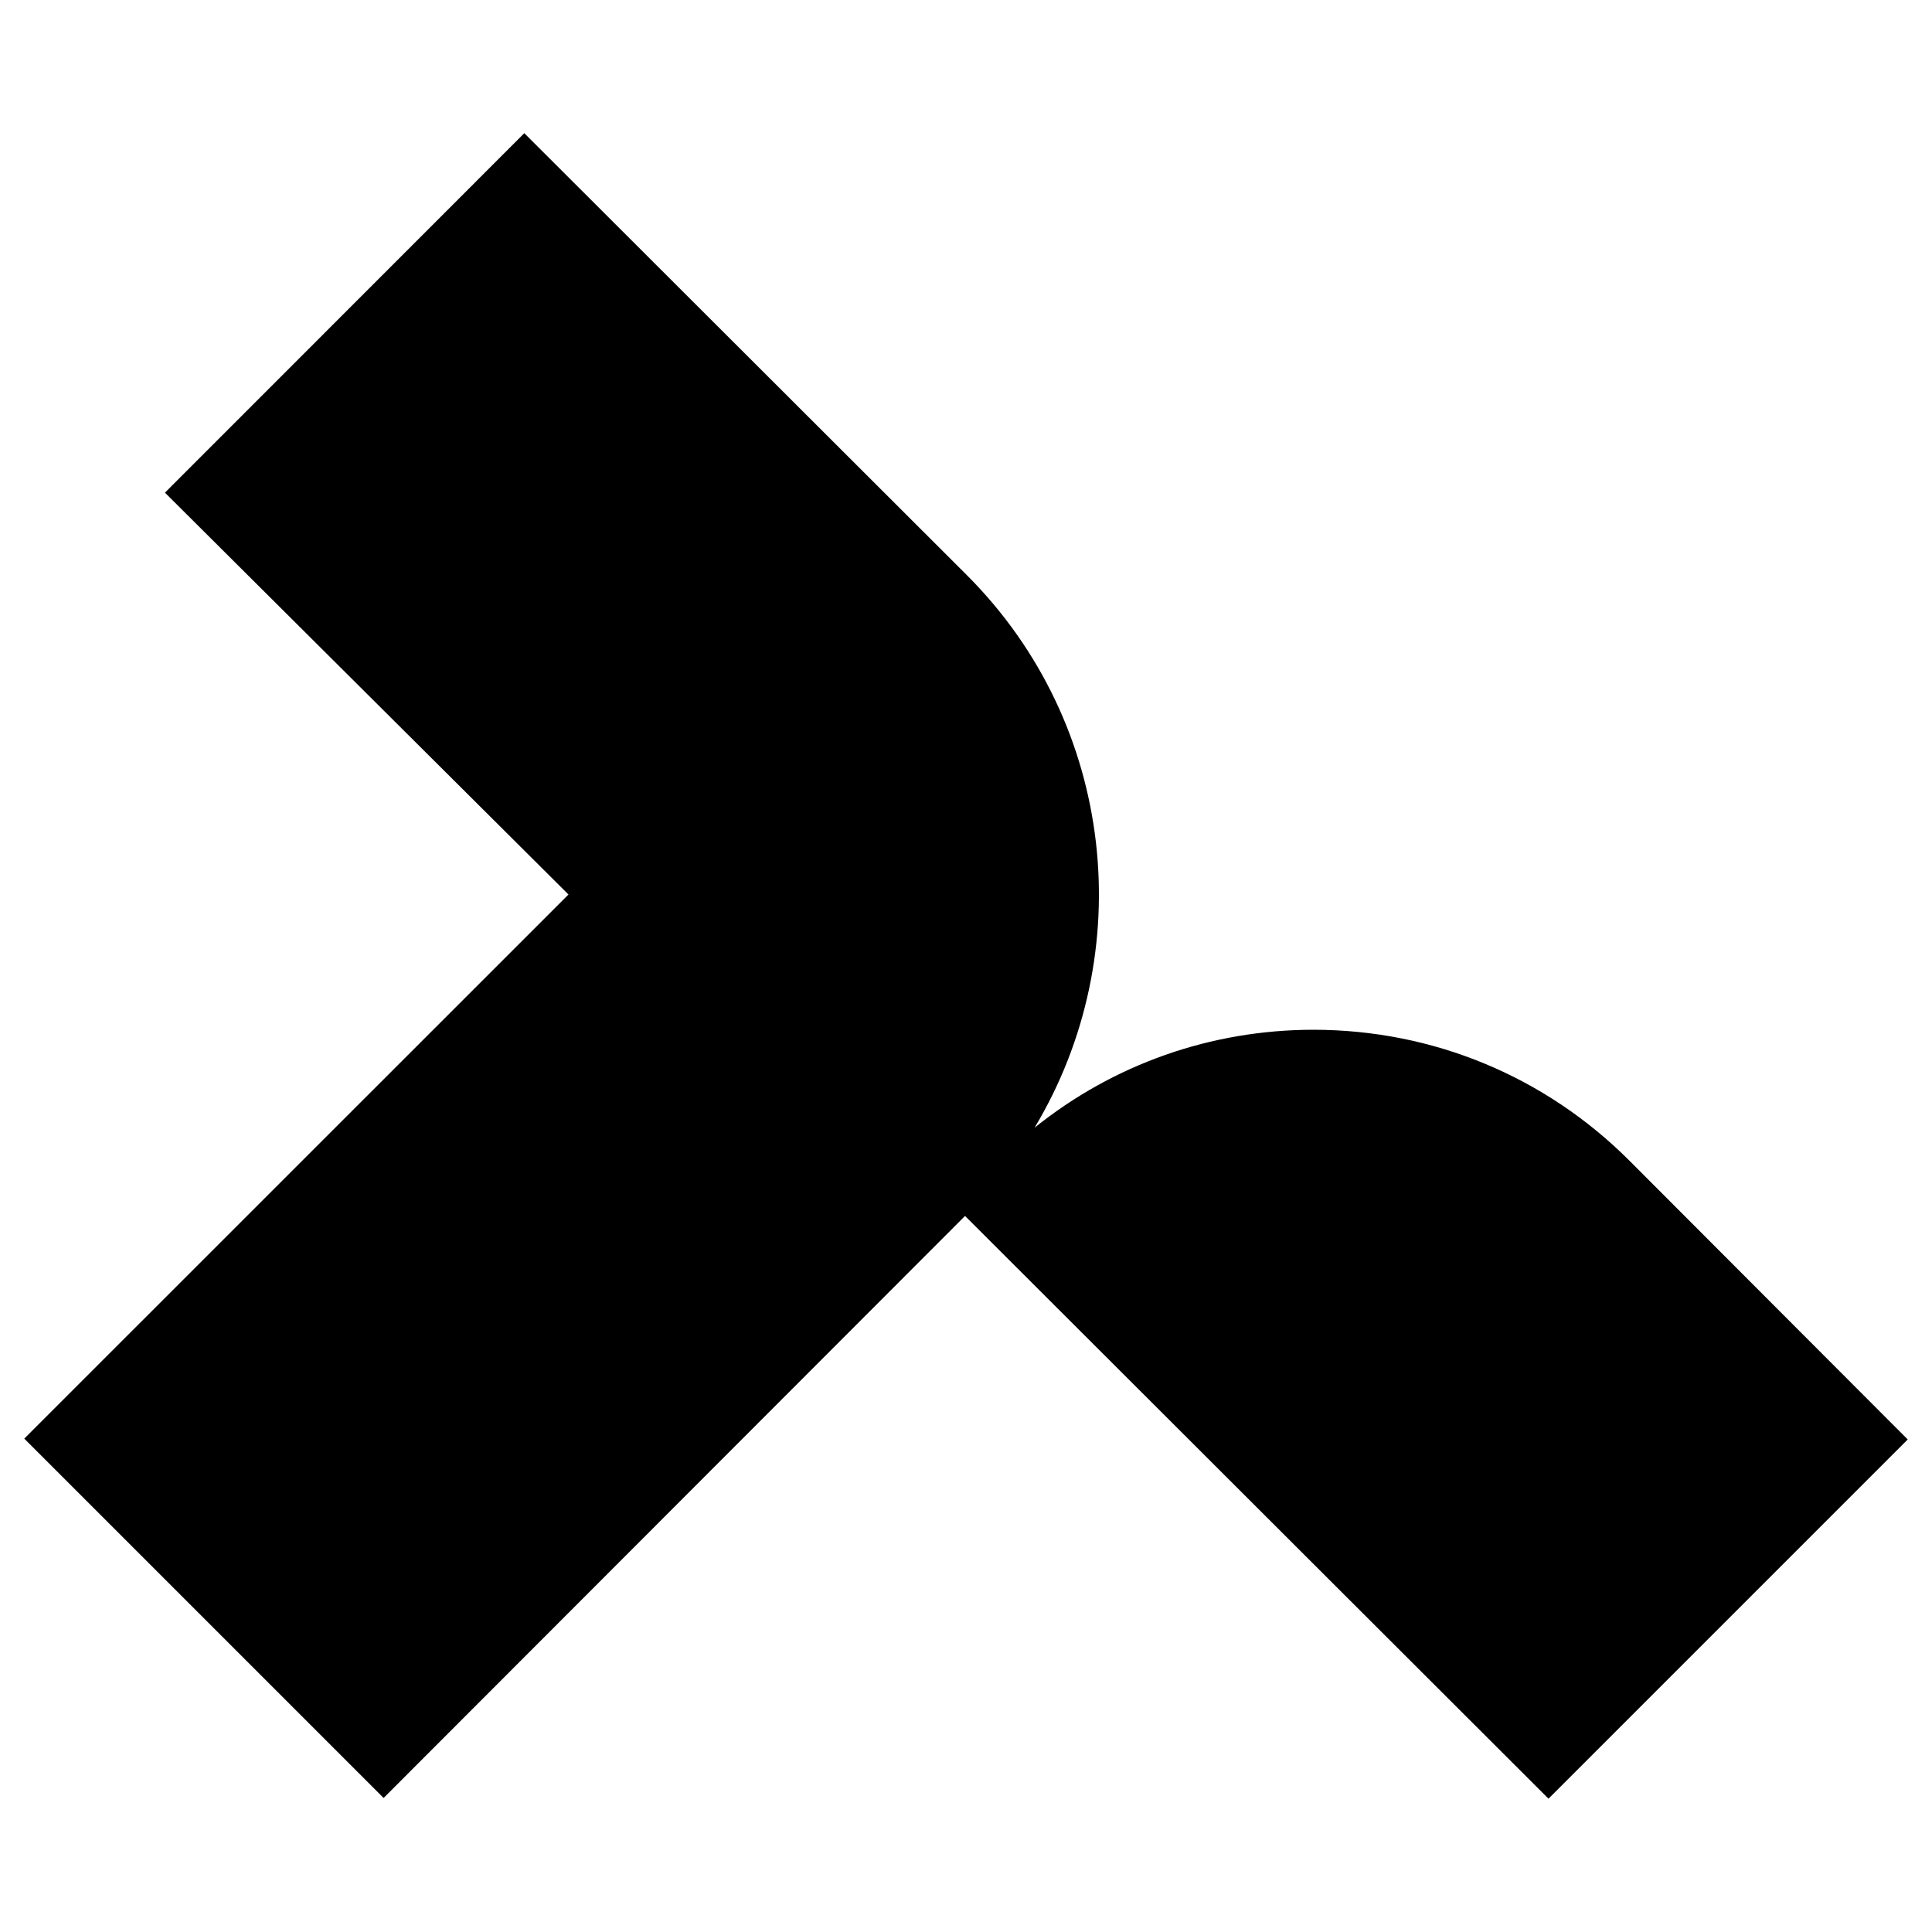 <?xml version="1.0" encoding="utf-8"?>
<!-- Generator: Adobe Illustrator 26.3.1, SVG Export Plug-In . SVG Version: 6.00 Build 0)  -->
<svg version="1.1" id="Layer_1" xmlns="http://www.w3.org/2000/svg" xmlns:xlink="http://www.w3.org/1999/xlink" x="0px" y="0px"
	 viewBox="0 0 160 160" style="enable-background:new 0 0 160 160;" xml:space="preserve">
<style type="text/css">
	.st0{fill:none;stroke:#000000;stroke-miterlimit:10;}
	.st1{fill:none;}
	.st2{fill:#FFFFFF;}
	.st3{fill:#344E99;}
	.st4{fill:#080001;}
</style>
<path d="M157.99,119.21l-23.03-23.07c-6.99-7-16.28-10.85-26.17-10.86c0,0,0,0,0,0c-8.51,0-16.57,2.86-23.11,8.11
	C94.32,79,92.46,60,80.05,47.61L43.42,11.03L13.66,40.8l33.42,33.28L2.01,119.14l29.76,29.76l48.15-48.2l48.32,48.26L157.99,119.21z
	"/>
</svg>

